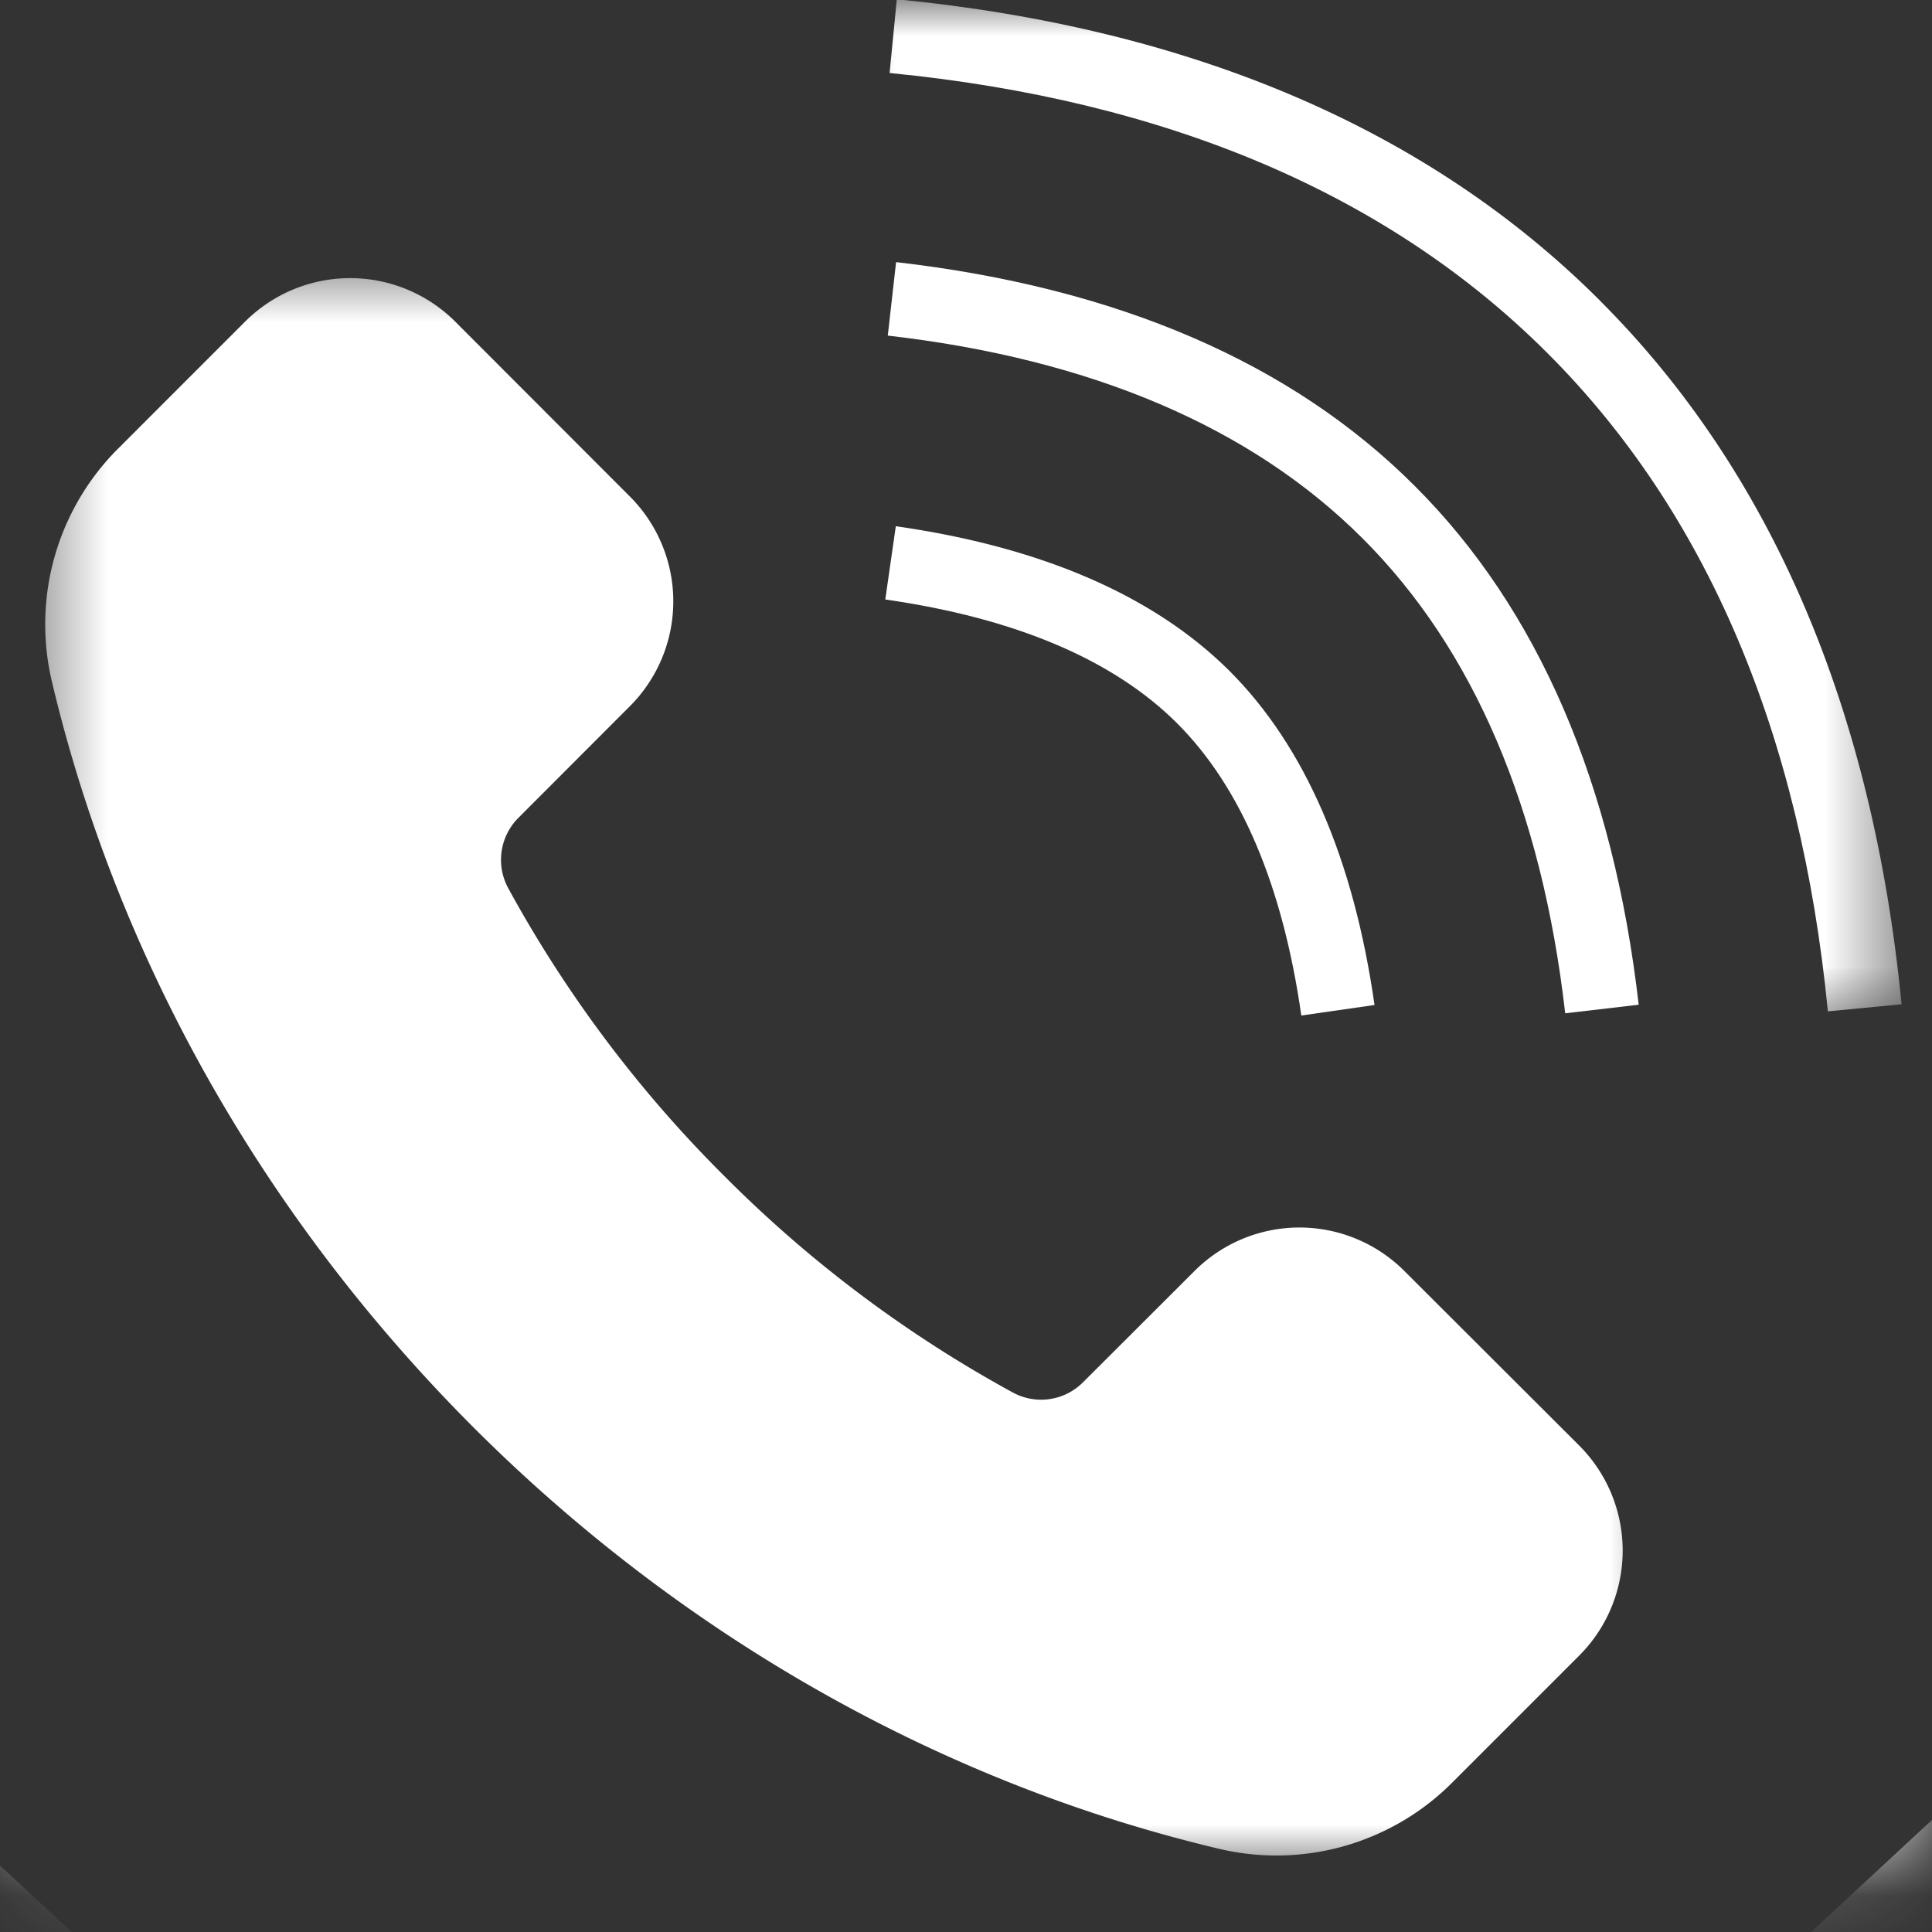 <svg width="27" height="27" fill="none" xmlns="http://www.w3.org/2000/svg"><rect width="100%" height="100%" fill="#333333" stroke="none"/><g clip-path="url(#a)"><mask id="b" style="mask-type:luminance" maskUnits="userSpaceOnUse" x="0" y="0" width="27" height="27"><path d="M.436 0h26.128v26.128H.436V0Z" fill="#fff"/></mask><g mask="url(#b)"><path d="M54.218 65.69h-81.724a19.559 19.559 0 0 1-1.357-.211c-2.616-.552-4.788-2.602-5.66-5.049-.264-.731-.359-1.498-.485-2.274V.608c.133-.369.126-.787.2-1.1.106-.433.211-.91.383-1.311 1.1-2.58 3.027-4.177 5.776-4.785a4.32 4.32 0 0 1 .76-.102c.344-.014.675-.095 1.023-.095 26.624-.01 53.532-.01 80.726 0 .207 0 .415.014.618.046.2.031.408.06.612.088a6.733 6.733 0 0 1 1.888.506c2.602 1.16 4.525 3.607 4.715 6.518.031.47.08.931.077 1.399-.11 14.45-.05 28.913-.05 44.385 0 3.312.089 6.799.043 10.29-.014 1.076-.039 1.803-.074 2.183-.218 2.285-1.297 4.152-3.238 5.59a7.063 7.063 0 0 1-3.104 1.308c-.376.06-.753.116-1.129.161ZM11.94 36.78c1.23.468 2.676.166 3.629-.724a7586.783 7586.783 0 0 1 25.157-23.319c4.817-4.444 9.59-8.866 14.326-13.264.07-.067.074-.137.008-.211-.11-.113-.271-.169-.482-.169C26.958-.917-.323-.92-27.27-.92c-.528 0-.83.123-1.189.464-.049.05-.049.099.004.144.288.253.576.513.865.777a1383.4 1383.4 0 0 1 10.814 9.995A8275.69 8275.69 0 0 0 8.199 33.67c.717.665 1.455 1.343 2.207 2.04.605.558 1.118.917 1.533 1.072ZM55.748 7.148c0-.02-.011-.035-.029-.052a.053.053 0 0 0-.063 0c-.664.513-1.199 1.114-1.828 1.705a6858.652 6858.652 0 0 0-21.083 19.666c-.07.067-.144.123-.218.176-.113.074-.116.155-.014.239.239.204.453.394.636.566 3.895 3.65 8.09 7.6 12.579 11.855.868.819 1.631 1.554 2.289 2.2.713.7 1.473 1.364 2.183 2.064a63.795 63.795 0 0 0 1.638 1.547c.886.801 1.698 1.649 2.591 2.457.422.38.833.777 1.227 1.189a.067.067 0 0 0 .06.02c.039-.006.056-.024.056-.048 0-14.506 0-29.004-.003-43.496a.1.1 0 0 0-.014-.052.1.1 0 0 1-.007-.036Zm-84.64 43.633c.602-.598 1.252-1.23 1.948-1.895a6170.667 6170.667 0 0 0 18.57-17.73 152.16 152.16 0 0 1 2.194-2.07c.147-.14.147-.278-.004-.415a51.207 51.207 0 0 1-.84-.773A5060.04 5060.04 0 0 0-27.882 8.466c-.39-.359-.763-.71-1.118-1.044-.018-.014-.025-.014-.025 0l-.028 43.291c0 .155.053.18.162.067Zm42.575-7.731c-2.935.133-5.301-.928-7.45-2.953a2836.598 2836.598 0 0 0-7.235-6.775 5.29 5.29 0 0 0-.393-.33c-.095-.07-.183-.064-.271.014-.359.33-.703.696-1.051 1.03-7.485 7.147-14.9 14.249-22.24 21.294a129.21 129.21 0 0 1-2.482 2.334c-.408.373-.795.742-1.157 1.108-.098.098-.098.197-.003.299.58.618 1.09.576 2.028.576h80.515c.661 0 1.027-.067 1.382-.601.08-.127.066-.239-.043-.341-8.644-8.18-17.293-16.369-25.934-24.57-.482-.458-.89-.87-1.224-1.235a.23.23 0 0 0-.165-.077.221.221 0 0 0-.169.063c-2.436 2.25-4.855 4.535-7.27 6.806-.928.872-1.645 1.473-2.152 1.8-1.497.964-3.058 1.484-4.686 1.558Z" fill="#fff"/></g><mask id="c" style="mask-type:luminance" maskUnits="userSpaceOnUse" x="11" y="0" width="16" height="15"><path d="M11.7 0h14.864v14.4H11.7V0Z" fill="#fff"/></mask><g mask="url(#c)"><path d="M22.363 4.204C19.97 1.81 16.661.394 12.533-.01l-.101 1.03c3.884.38 6.978 1.698 9.196 3.917 2.219 2.218 3.537 5.312 3.917 9.197l1.03-.099c-.404-4.13-1.821-7.439-4.212-9.83Z" fill="#fff"/></g><path d="m18.186 14.192 1.023-.147c-.291-2.043-.973-3.614-2.024-4.666-1.052-1.05-2.62-1.733-4.666-2.025l-.147 1.024c1.817.26 3.192.843 4.081 1.733.89.89 1.473 2.264 1.733 4.081Z" fill="#fff"/><path d="m12.523 3.663-.116 1.027c2.85.327 5.083 1.283 6.634 2.833 1.554 1.55 2.506 3.783 2.833 6.638l1.027-.12c-.355-3.09-1.406-5.53-3.129-7.249-1.72-1.723-4.159-2.774-7.25-3.129Z" fill="#fff"/><mask id="d" style="mask-type:luminance" maskUnits="userSpaceOnUse" x="0" y="3" width="24" height="24"><path d="M.436 3.6H23.4v22.5H.436V3.6Z" fill="#fff"/></mask><g mask="url(#d)"><path d="M19.628 17.764a2.073 2.073 0 0 0-2.936 0l-1.56 1.557a.826.826 0 0 1-.982.137 17.535 17.535 0 0 1-4.025-3.02 17.518 17.518 0 0 1-3.02-4.021.83.83 0 0 1 .137-.985L8.8 9.872a2.073 2.073 0 0 0 0-2.936l-2.437-2.44a2.077 2.077 0 0 0-2.939 0L1.652 6.268A3.47 3.47 0 0 0 .724 9.52c.886 3.744 2.862 7.393 5.892 10.427 3.034 3.03 6.684 5.006 10.428 5.892a3.47 3.47 0 0 0 3.252-.928l1.772-1.772a2.077 2.077 0 0 0 0-2.939l-2.44-2.436Z" fill="#fff"/></g></g><defs><clipPath id="a"><path fill="#fff" d="M0 0h27v27H0z"/></clipPath></defs></svg>
